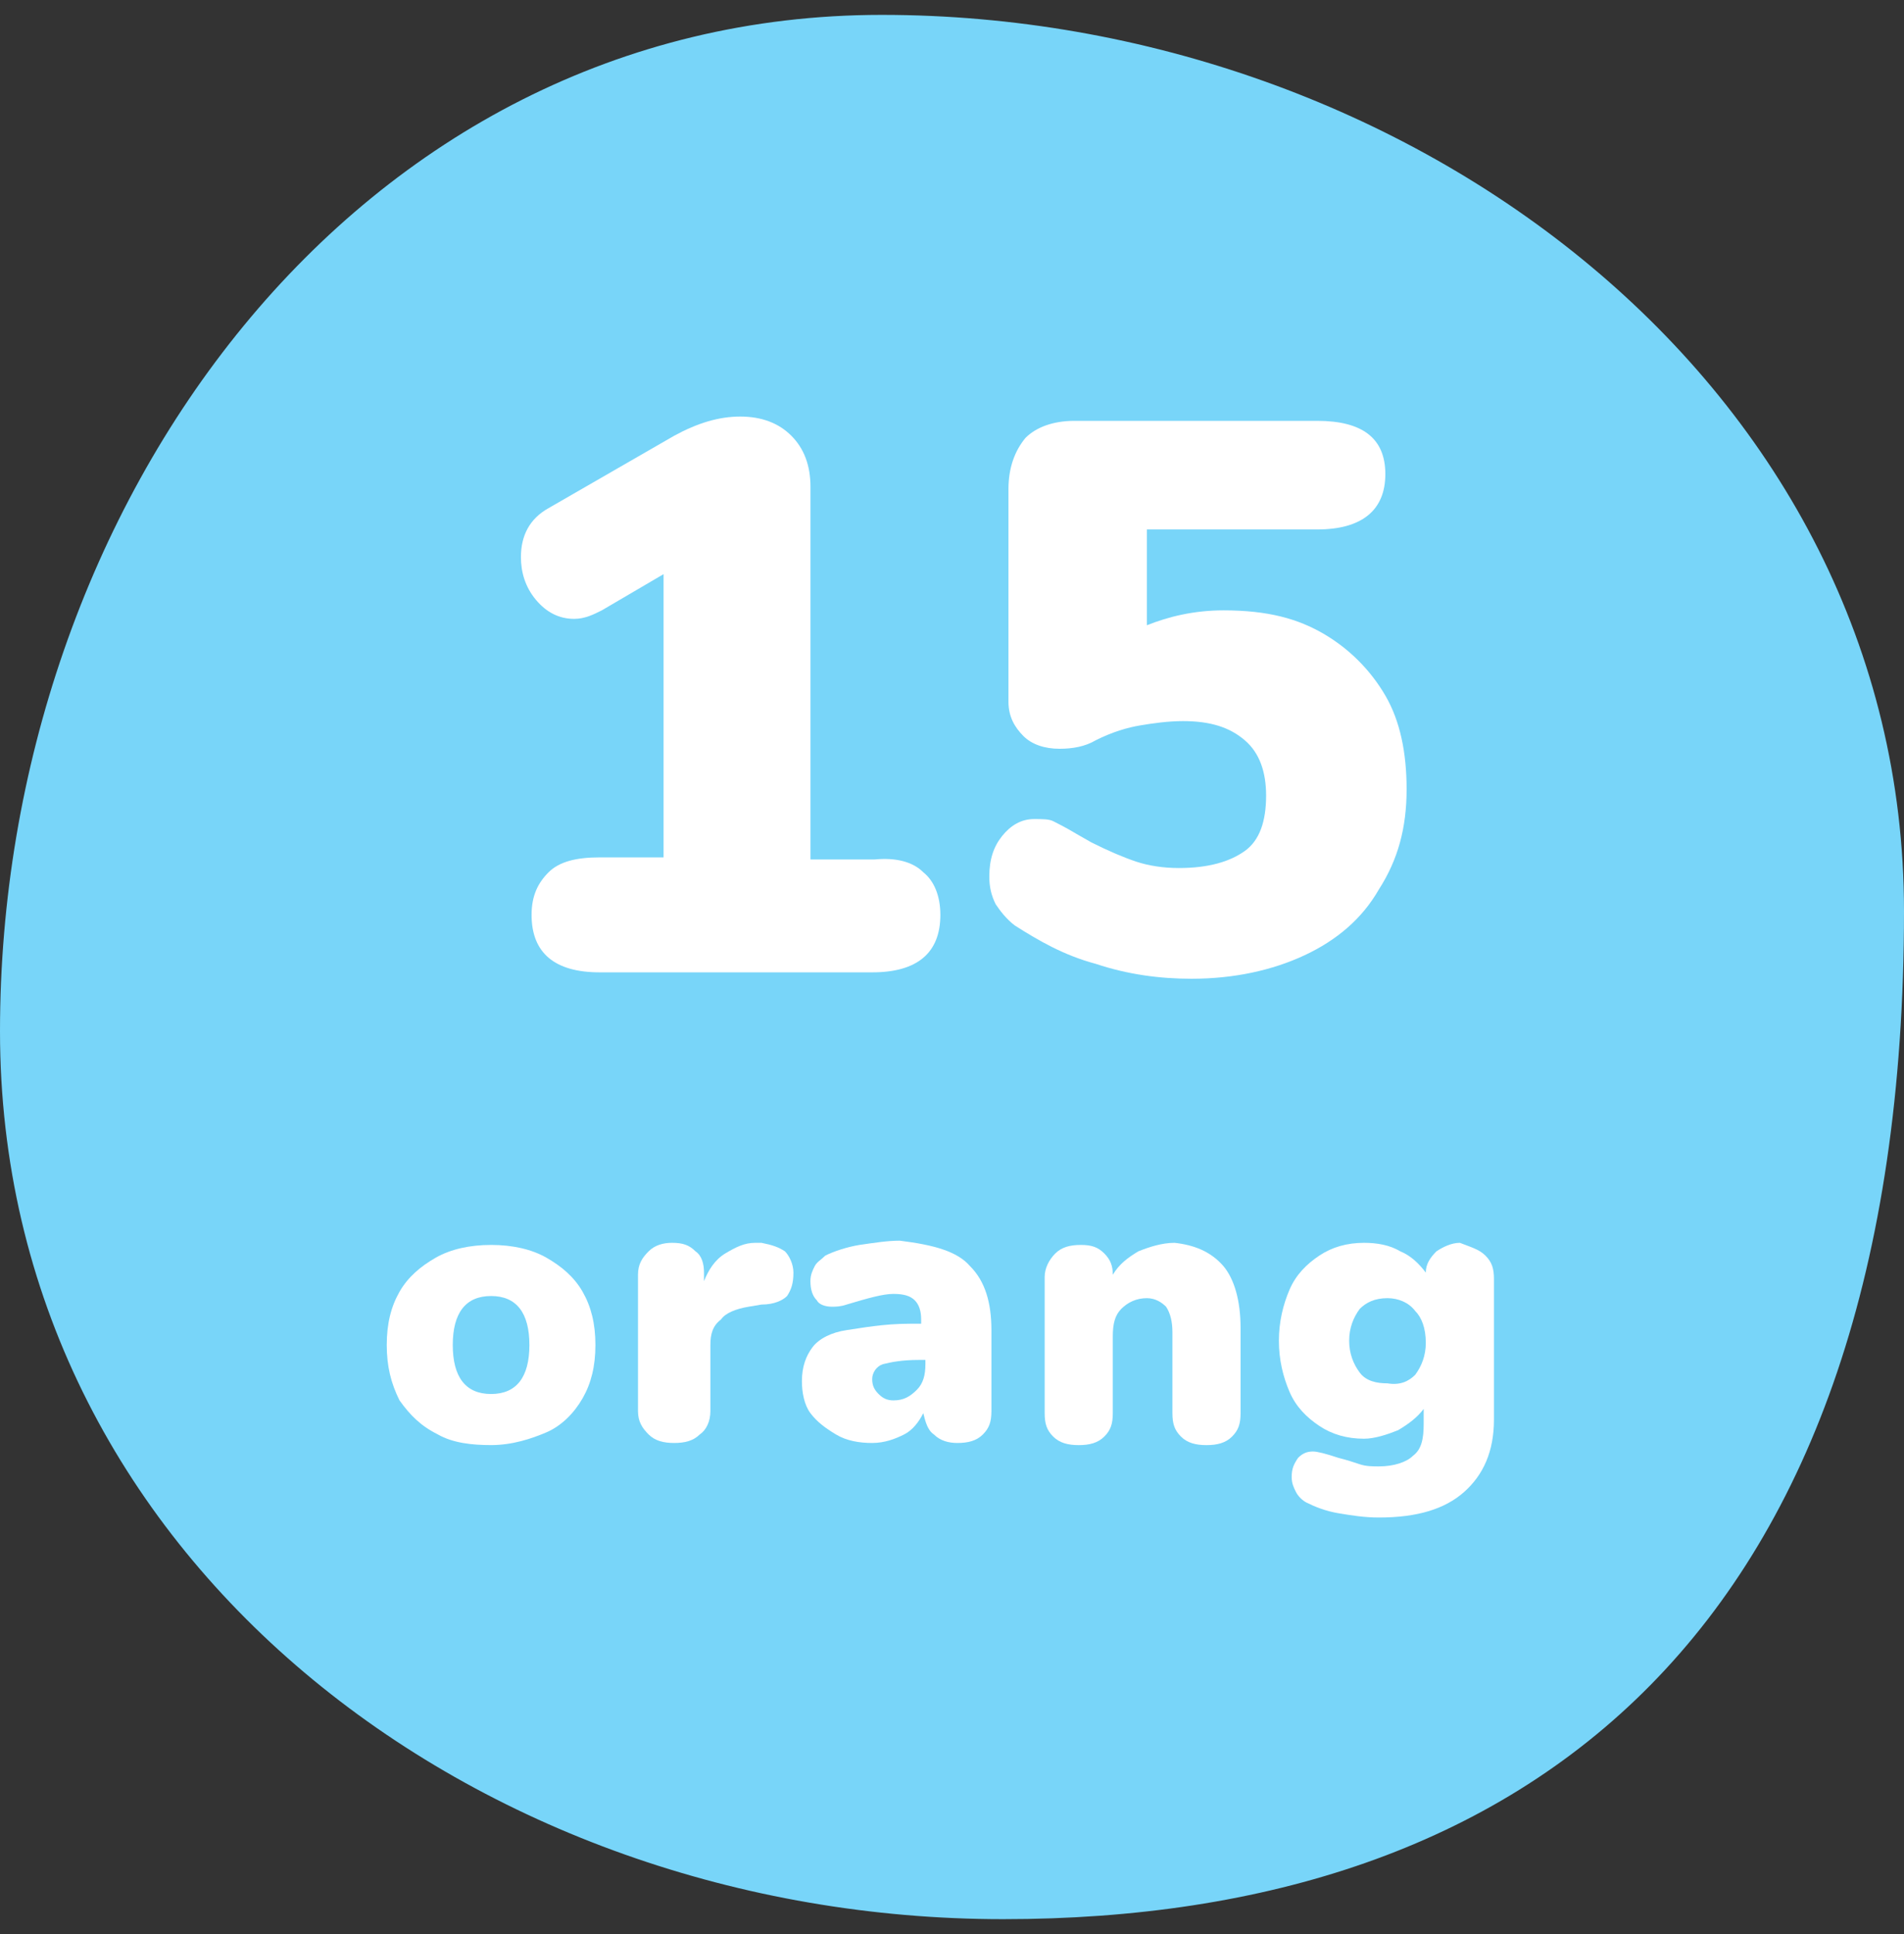 <svg width="64" height="65" viewBox="0 0 64 65" fill="none" xmlns="http://www.w3.org/2000/svg">
<rect x="0" y="0" width="64" height="65" fill="#333333" stroke="none"/>
<path d="M29.64 0.5C47.32 0.5 64 12.94 64 30.62C64 54.78 51.4 64.5 33.72 64.5C16.04 64.5 0 52.34 0 34.66C0 16.98 11.96 0.5 29.64 0.5Z" fill="#78D5F9"/>
<path d="M31.036 29.316C31.394 29.602 31.609 30.103 31.609 30.747C31.609 32.035 30.821 32.679 29.319 32.679H20.158C18.655 32.679 17.868 32.035 17.868 30.747C17.868 30.103 18.082 29.673 18.44 29.316C18.798 28.958 19.37 28.815 20.158 28.815H22.305V19.296L20.229 20.513C19.943 20.656 19.657 20.799 19.299 20.799C18.798 20.799 18.369 20.584 18.011 20.155C17.653 19.726 17.51 19.224 17.51 18.724C17.51 18.008 17.796 17.435 18.44 17.077L22.663 14.644C23.45 14.215 24.166 14 24.881 14C25.597 14 26.169 14.215 26.599 14.644C27.028 15.073 27.243 15.646 27.243 16.362V28.886H29.39C30.106 28.815 30.678 28.958 31.036 29.316Z" fill="white"/>
<path d="M44.49 21.3C45.349 21.801 46.065 22.517 46.566 23.376C47.067 24.235 47.281 25.308 47.281 26.525C47.281 27.813 46.995 28.887 46.351 29.889C45.778 30.89 44.919 31.606 43.846 32.107C42.773 32.608 41.484 32.894 40.053 32.894C38.979 32.894 37.906 32.751 36.832 32.393C35.759 32.107 34.9 31.606 34.113 31.105C33.827 30.89 33.612 30.604 33.469 30.39C33.325 30.103 33.254 29.817 33.254 29.459C33.254 28.887 33.397 28.457 33.683 28.099C33.97 27.741 34.327 27.527 34.757 27.527C35.043 27.527 35.258 27.527 35.401 27.598C35.544 27.67 35.83 27.813 36.188 28.028L36.689 28.314C37.262 28.6 37.763 28.815 38.192 28.958C38.621 29.101 39.123 29.173 39.623 29.173C40.625 29.173 41.341 28.958 41.842 28.6C42.343 28.242 42.558 27.598 42.558 26.739C42.558 25.952 42.343 25.308 41.842 24.879C41.341 24.449 40.697 24.235 39.767 24.235C39.266 24.235 38.765 24.306 38.335 24.378C37.906 24.449 37.405 24.593 36.832 24.879C36.474 25.093 36.045 25.165 35.616 25.165C35.115 25.165 34.685 25.022 34.399 24.736C34.113 24.449 33.898 24.091 33.898 23.59V16.434C33.898 15.718 34.113 15.146 34.471 14.716C34.828 14.358 35.401 14.144 36.117 14.144H44.275C45.778 14.144 46.566 14.716 46.566 15.933C46.566 17.149 45.778 17.794 44.275 17.794H38.55V21.014C39.266 20.728 40.124 20.513 41.126 20.513C42.629 20.513 43.631 20.799 44.49 21.3Z" fill="white"/>
<path d="M14.718 48.209C14.145 47.923 13.787 47.565 13.429 47.064C13.143 46.492 13 45.919 13 45.203C13 44.488 13.143 43.915 13.429 43.414C13.716 42.913 14.145 42.556 14.646 42.269C15.147 41.983 15.791 41.84 16.507 41.84C17.223 41.84 17.867 41.983 18.368 42.269C18.869 42.556 19.298 42.913 19.584 43.414C19.87 43.915 20.014 44.488 20.014 45.203C20.014 45.919 19.87 46.492 19.584 46.993C19.298 47.494 18.869 47.923 18.368 48.138C17.867 48.352 17.223 48.567 16.507 48.567C15.863 48.567 15.219 48.496 14.718 48.209ZM17.795 45.203C17.795 44.13 17.366 43.557 16.507 43.557C15.648 43.557 15.219 44.13 15.219 45.203C15.219 46.277 15.648 46.85 16.507 46.85C17.366 46.85 17.795 46.277 17.795 45.203Z" fill="white"/>
<path d="M26.384 42.055C26.527 42.198 26.67 42.484 26.67 42.77C26.67 43.128 26.598 43.343 26.455 43.558C26.312 43.701 26.026 43.844 25.596 43.844L25.167 43.916C24.737 43.987 24.38 44.13 24.236 44.345C23.95 44.56 23.879 44.846 23.879 45.204V47.422C23.879 47.78 23.735 48.066 23.521 48.21C23.306 48.424 23.02 48.496 22.662 48.496C22.304 48.496 22.018 48.424 21.803 48.21C21.588 47.995 21.445 47.78 21.445 47.422V42.842C21.445 42.484 21.588 42.27 21.803 42.055C22.018 41.84 22.304 41.769 22.59 41.769C22.948 41.769 23.163 41.84 23.378 42.055C23.592 42.198 23.664 42.484 23.664 42.77V43.057C23.807 42.699 24.022 42.341 24.38 42.126C24.737 41.912 25.024 41.769 25.382 41.769H25.596C25.954 41.84 26.169 41.912 26.384 42.055Z" fill="white"/>
<path d="M32.609 42.556C33.11 43.057 33.325 43.773 33.325 44.703V47.423C33.325 47.781 33.253 47.995 33.038 48.21C32.824 48.425 32.537 48.496 32.18 48.496C31.893 48.496 31.607 48.425 31.392 48.21C31.178 48.067 31.106 47.781 31.035 47.494C30.891 47.781 30.677 48.067 30.39 48.21C30.104 48.353 29.746 48.496 29.317 48.496C28.887 48.496 28.458 48.425 28.1 48.21C27.742 47.995 27.456 47.781 27.241 47.494C27.027 47.208 26.955 46.779 26.955 46.421C26.955 45.92 27.098 45.562 27.313 45.276C27.528 44.989 27.957 44.775 28.458 44.703C28.959 44.632 29.675 44.488 30.605 44.488H30.963V44.345C30.963 44.059 30.891 43.844 30.748 43.701C30.605 43.558 30.39 43.486 30.032 43.486C29.675 43.486 29.174 43.63 28.458 43.844C28.243 43.916 28.1 43.916 27.957 43.916C27.742 43.916 27.528 43.844 27.456 43.701C27.313 43.558 27.241 43.343 27.241 43.057C27.241 42.842 27.313 42.699 27.384 42.556C27.456 42.413 27.599 42.341 27.742 42.198C28.029 42.055 28.458 41.912 28.887 41.84C29.388 41.769 29.818 41.697 30.247 41.697C31.392 41.84 32.18 42.055 32.609 42.556ZM30.82 46.707C31.035 46.492 31.106 46.206 31.106 45.848V45.705H30.891C30.319 45.705 29.961 45.777 29.675 45.848C29.46 45.92 29.317 46.135 29.317 46.349C29.317 46.564 29.388 46.707 29.532 46.85C29.675 46.993 29.818 47.065 30.032 47.065C30.39 47.065 30.605 46.922 30.82 46.707Z" fill="white"/>
<path d="M41.127 42.556C41.485 42.985 41.7 43.701 41.7 44.631V47.494C41.7 47.852 41.628 48.067 41.413 48.281C41.199 48.496 40.912 48.568 40.554 48.568C40.197 48.568 39.91 48.496 39.696 48.281C39.481 48.067 39.409 47.852 39.409 47.494V44.774C39.409 44.417 39.338 44.13 39.195 43.916C39.051 43.773 38.837 43.629 38.55 43.629C38.193 43.629 37.906 43.773 37.692 43.987C37.477 44.202 37.405 44.488 37.405 44.918V47.494C37.405 47.852 37.334 48.067 37.119 48.281C36.904 48.496 36.618 48.568 36.26 48.568C35.903 48.568 35.616 48.496 35.401 48.281C35.187 48.067 35.115 47.852 35.115 47.494V42.914C35.115 42.627 35.258 42.341 35.473 42.126C35.688 41.912 35.974 41.84 36.332 41.84C36.69 41.84 36.904 41.912 37.119 42.126C37.334 42.341 37.405 42.556 37.405 42.842C37.62 42.484 37.906 42.27 38.264 42.055C38.622 41.912 39.051 41.769 39.481 41.769C40.125 41.84 40.697 42.055 41.127 42.556Z" fill="white"/>
<path d="M49.93 42.198C50.145 42.413 50.217 42.627 50.217 42.985V47.709C50.217 48.782 49.859 49.569 49.215 50.142C48.571 50.715 47.64 51.001 46.352 51.001C45.851 51.001 45.422 50.929 44.992 50.858C44.563 50.786 44.205 50.643 43.919 50.5C43.776 50.428 43.632 50.285 43.561 50.142C43.489 49.999 43.418 49.856 43.418 49.641C43.418 49.355 43.489 49.212 43.632 48.997C43.776 48.854 43.919 48.782 44.133 48.782C44.276 48.782 44.563 48.854 44.992 48.997C45.279 49.069 45.493 49.14 45.708 49.212C45.923 49.283 46.137 49.283 46.352 49.283C46.853 49.283 47.282 49.14 47.497 48.925C47.783 48.711 47.855 48.353 47.855 47.852V47.351C47.64 47.637 47.354 47.852 46.996 48.066C46.638 48.21 46.209 48.353 45.851 48.353C45.279 48.353 44.778 48.21 44.348 47.923C43.919 47.637 43.561 47.279 43.346 46.778C43.131 46.277 42.988 45.705 42.988 45.061C42.988 44.417 43.131 43.844 43.346 43.343C43.561 42.842 43.919 42.484 44.348 42.198C44.778 41.912 45.279 41.769 45.851 41.769C46.28 41.769 46.71 41.84 47.068 42.055C47.425 42.198 47.712 42.484 47.926 42.77C47.926 42.484 48.07 42.27 48.284 42.055C48.499 41.912 48.785 41.769 49.072 41.769C49.429 41.912 49.716 41.983 49.93 42.198ZM47.569 46.206C47.783 45.919 47.926 45.562 47.926 45.132C47.926 44.631 47.783 44.273 47.569 44.059C47.354 43.773 46.996 43.629 46.638 43.629C46.209 43.629 45.923 43.773 45.708 43.987C45.493 44.273 45.35 44.631 45.35 45.061C45.35 45.49 45.493 45.848 45.708 46.134C45.923 46.42 46.28 46.492 46.638 46.492C47.068 46.564 47.354 46.42 47.569 46.206Z" fill="white"/>
</svg>
